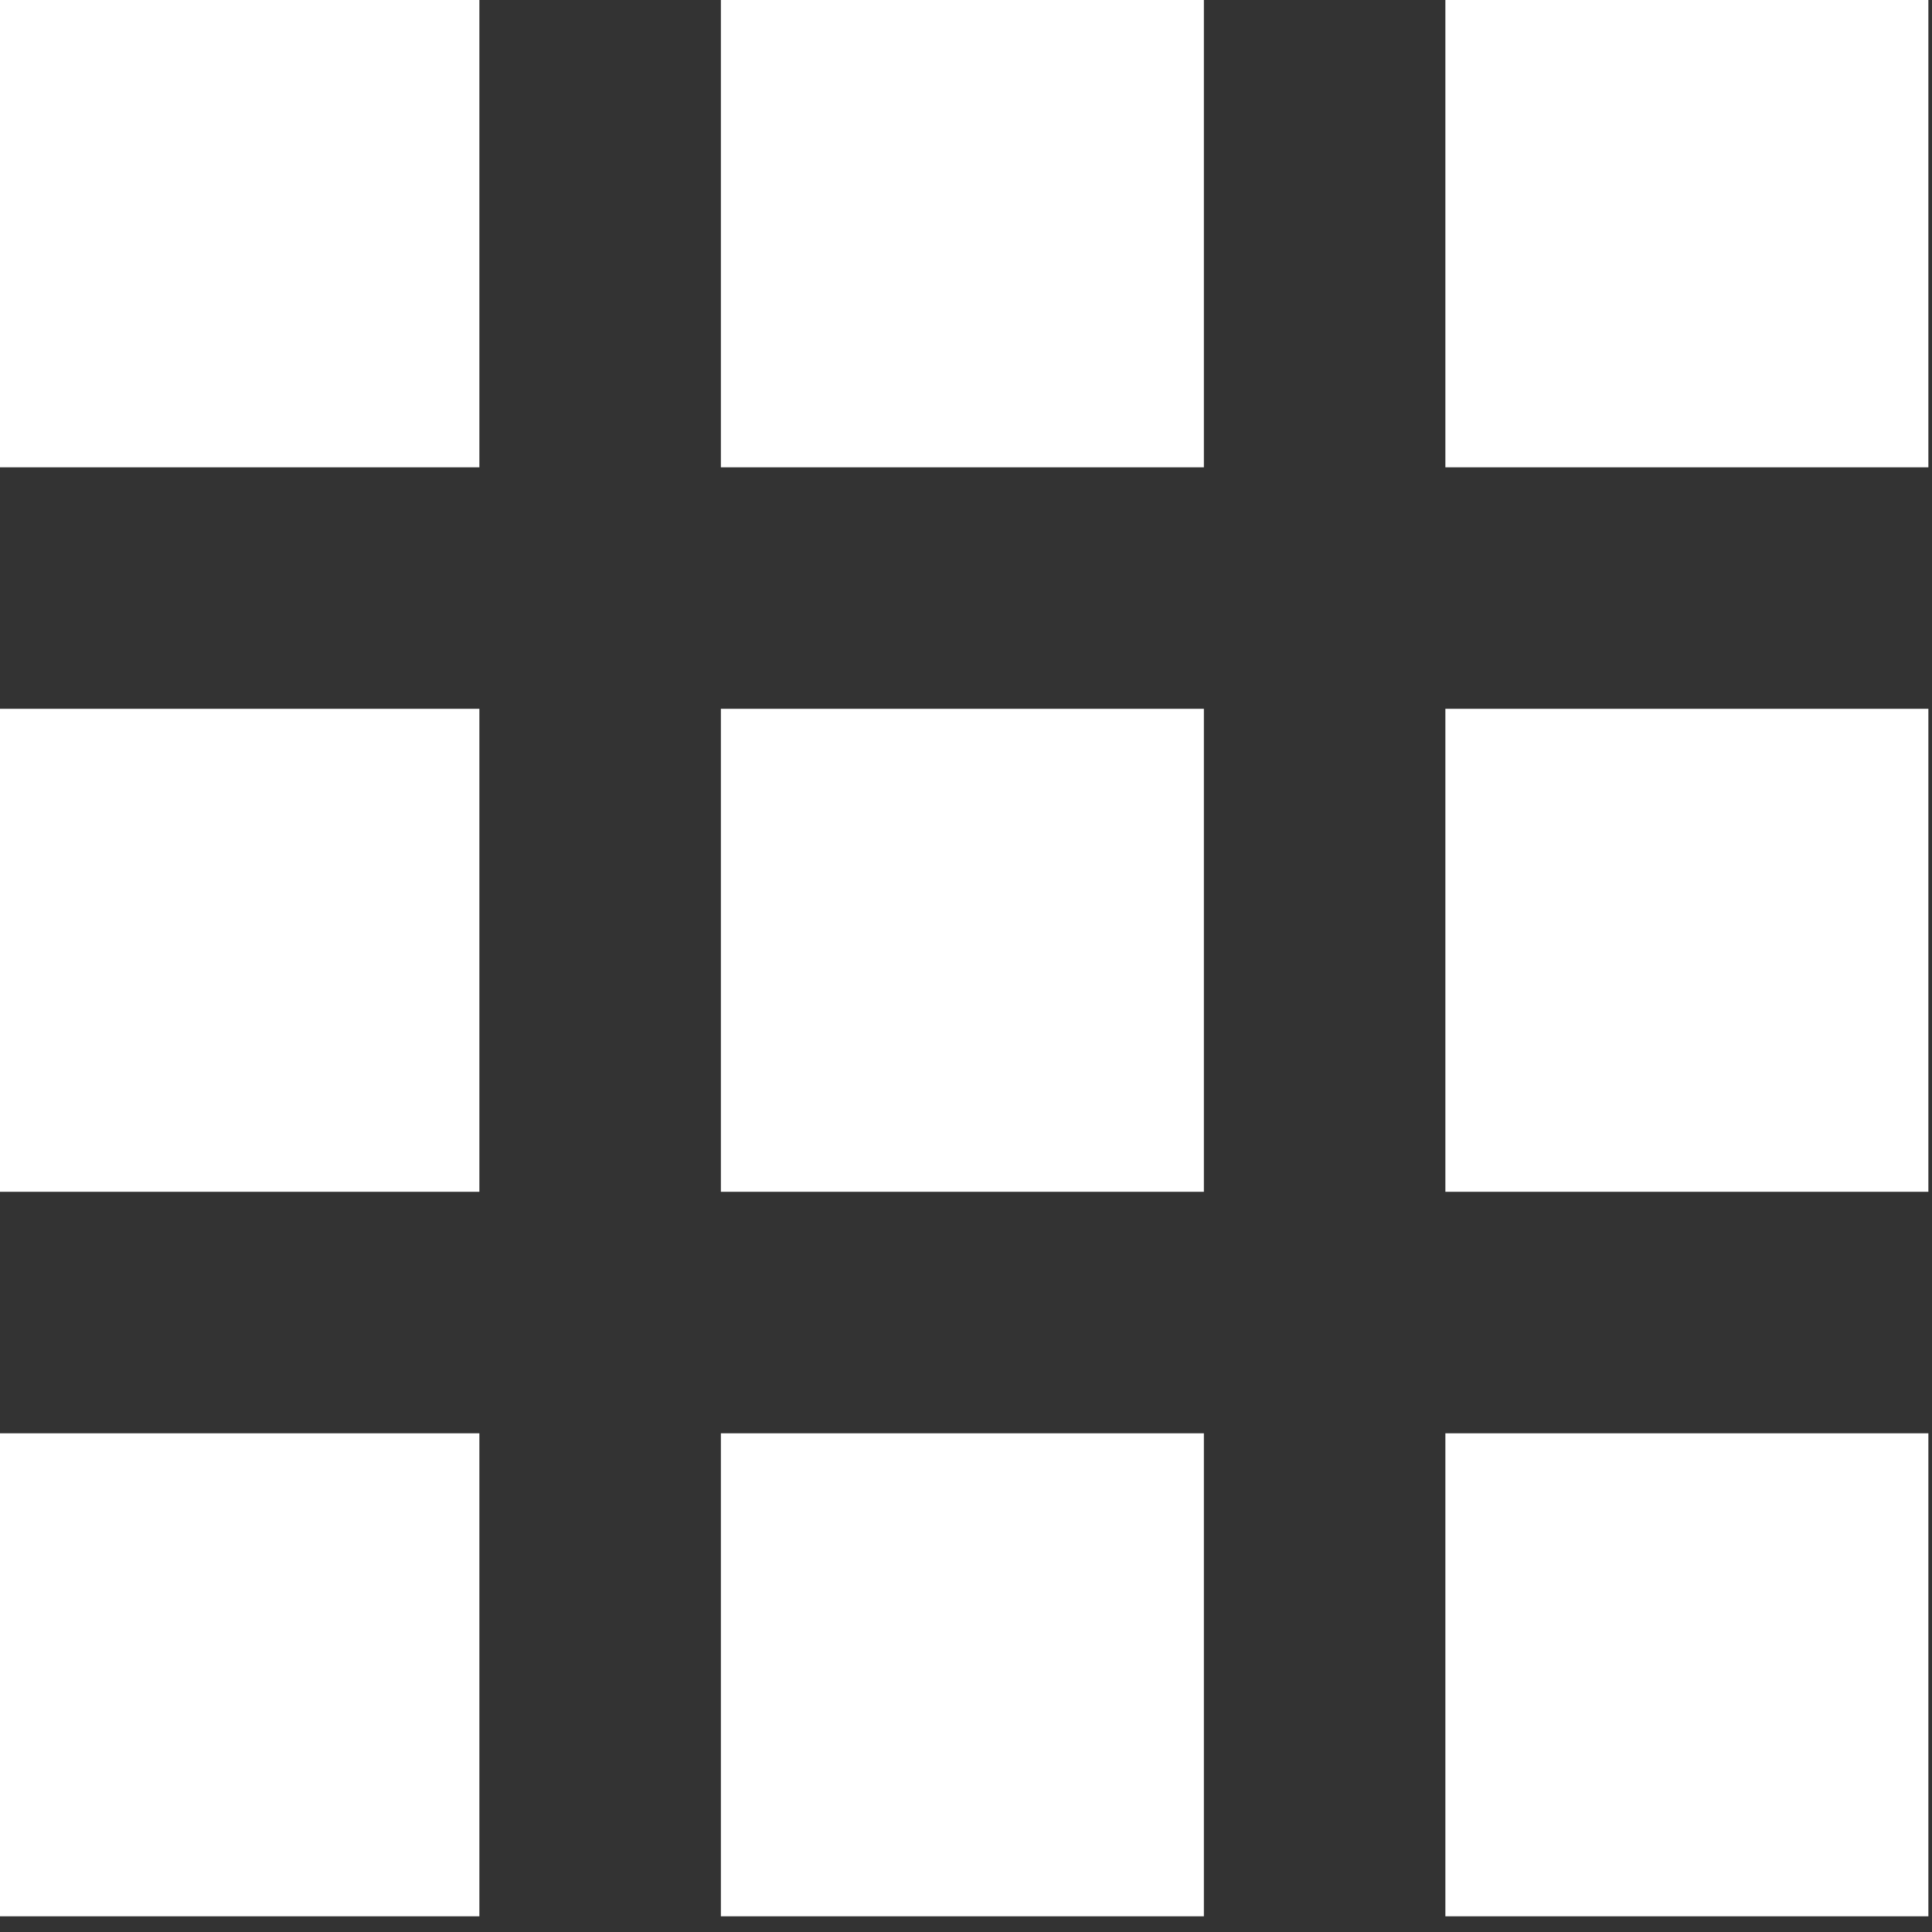 <?xml version="1.0" encoding="utf-8"?>
<!-- Generator: Adobe Illustrator 24.0.1, SVG Export Plug-In . SVG Version: 6.00 Build 0)  -->
<svg version="1.1" id="Layer_1" xmlns="http://www.w3.org/2000/svg" xmlns:xlink="http://www.w3.org/1999/xlink" x="0px" y="0px"
	 viewBox="0 0 16 16" style="enable-background:new 0 0 16 16;" xml:space="preserve">
<rect x="0" y="0" width="16" height="16" fill="#333333" stroke="none"/>
<style type="text/css">
	.st0{fill:#FFFFFF;}
</style>
<g>
	<rect x="-0.03" y="-0.13" class="st0" width="4" height="4"/>
	<rect x="5.97" y="-0.13" class="st0" width="4" height="4"/>
	<rect x="11.97" y="-0.13" class="st0" width="4" height="4"/>
	<rect x="-0.03" y="5.87" class="st0" width="4" height="4"/>
	<rect x="5.97" y="5.87" class="st0" width="4" height="4"/>
	<rect x="11.97" y="5.87" class="st0" width="4" height="4"/>
	<rect x="-0.03" y="11.87" class="st0" width="4" height="4"/>
	<rect x="5.97" y="11.87" class="st0" width="4" height="4"/>
	<rect x="11.97" y="11.87" class="st0" width="4" height="4"/>
</g>
</svg>
